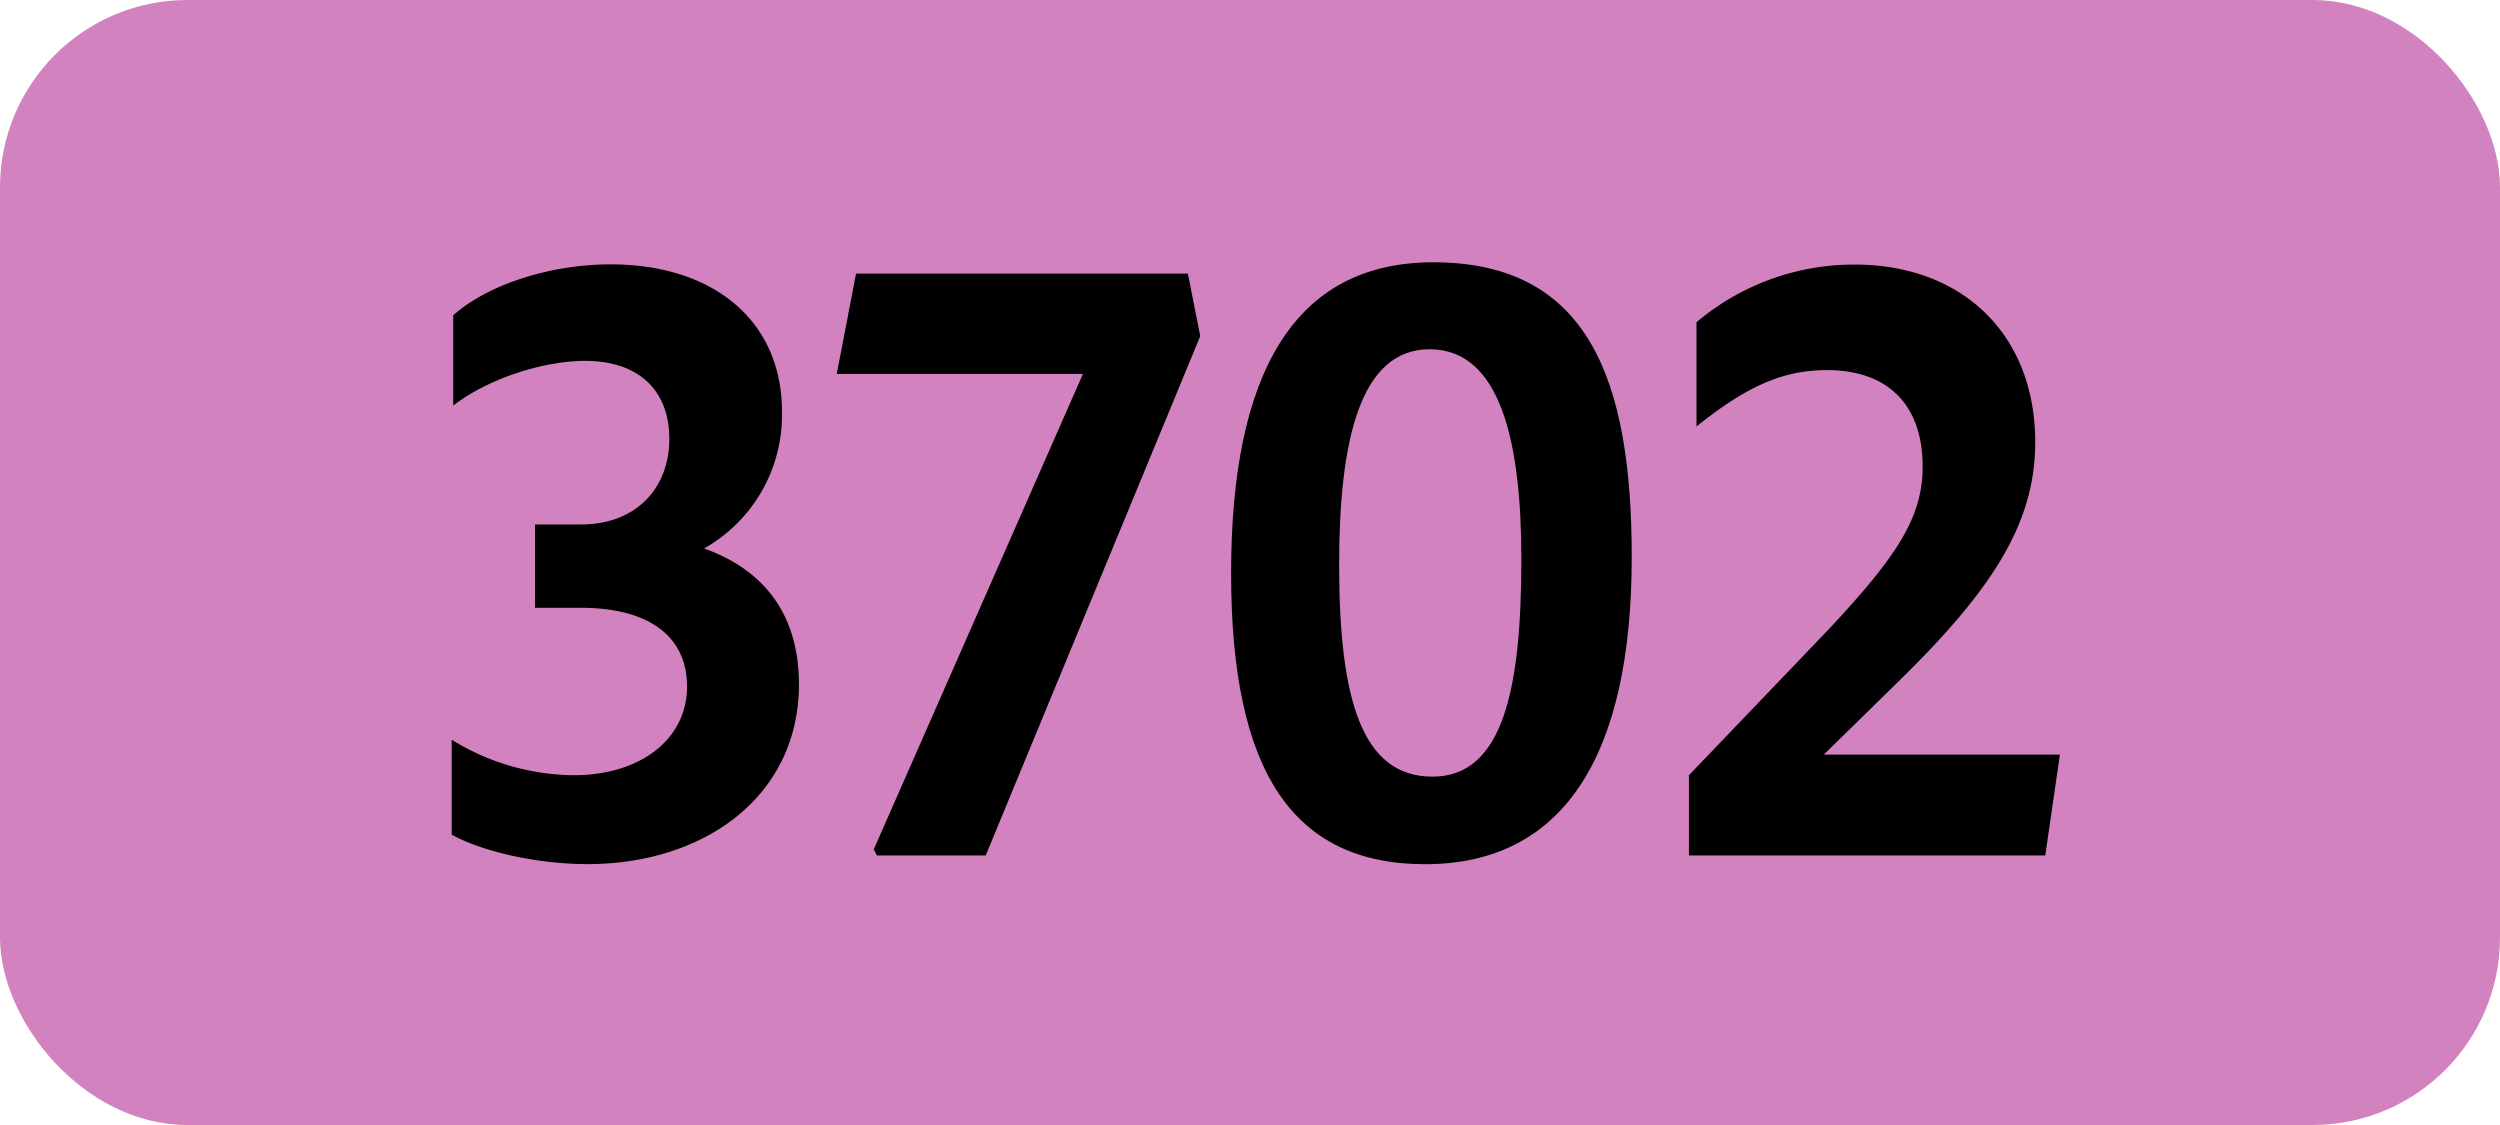 <svg xmlns="http://www.w3.org/2000/svg" viewBox="0 0 566.93 255.12"><defs><style>.cls-1{fill:#d282be;}</style></defs><g id="Calque_2" data-name="Calque 2"><g id="indices_de_ligne" data-name="indices de ligne"><rect class="cls-1" width="566.93" height="255.12" rx="42.52"/><path d="M102.43,189.28V167.75a53.44,53.44,0,0,0,27.65,8.05c15,0,25.72-8.05,25.72-20.12,0-11.2-8.4-17.85-24.15-17.85H121.33v-18.9h10.5c12.07,0,19.95-7.88,19.95-19.43,0-11-7-17.67-19.08-17.67-8.92,0-21.52,3.67-29.92,10.15V71.5c7.87-7,22-11.55,35.7-11.55,23.1,0,38.85,12.6,38.85,33.43a34.75,34.75,0,0,1-17.67,31c13.82,4.9,21.52,15.23,21.52,30.8,0,25.2-21.18,40.78-48,40.78C121.68,195.93,109.43,193.13,102.43,189.28Z"/><path d="M198.85,194l-.7-1.4L245.58,84.8H189.75l4.38-22.75h75.25l2.8,14.18L223.53,194Z"/><path d="M279.18,130c0-45.15,14.17-70.52,45.85-70.52,35.17,0,45,26.6,45,66.85,0,45-15.4,69.65-46.9,69.65C293,195.93,279.18,174.75,279.18,130ZM345,126.8c0-26.6-4.73-47.6-20.82-47.6C308.4,79.2,303.68,100,303.68,128c0,30.45,5.07,48.12,21.17,48.12S345,156,345,126.8Z"/><path d="M383,175.8l31.85-33.25C430.2,126.1,436,117.35,436,105.8c0-14.17-8.05-21.87-21.7-21.87-9.8,0-18,3.5-29.58,12.77V73.08A55.22,55.22,0,0,1,420.58,60c24.33,0,40.95,15.75,40.95,40.25,0,18.38-9.62,33.43-31.33,54.6l-16.62,16.28h53.55L463.81,194H383Z"/></g></g></svg>